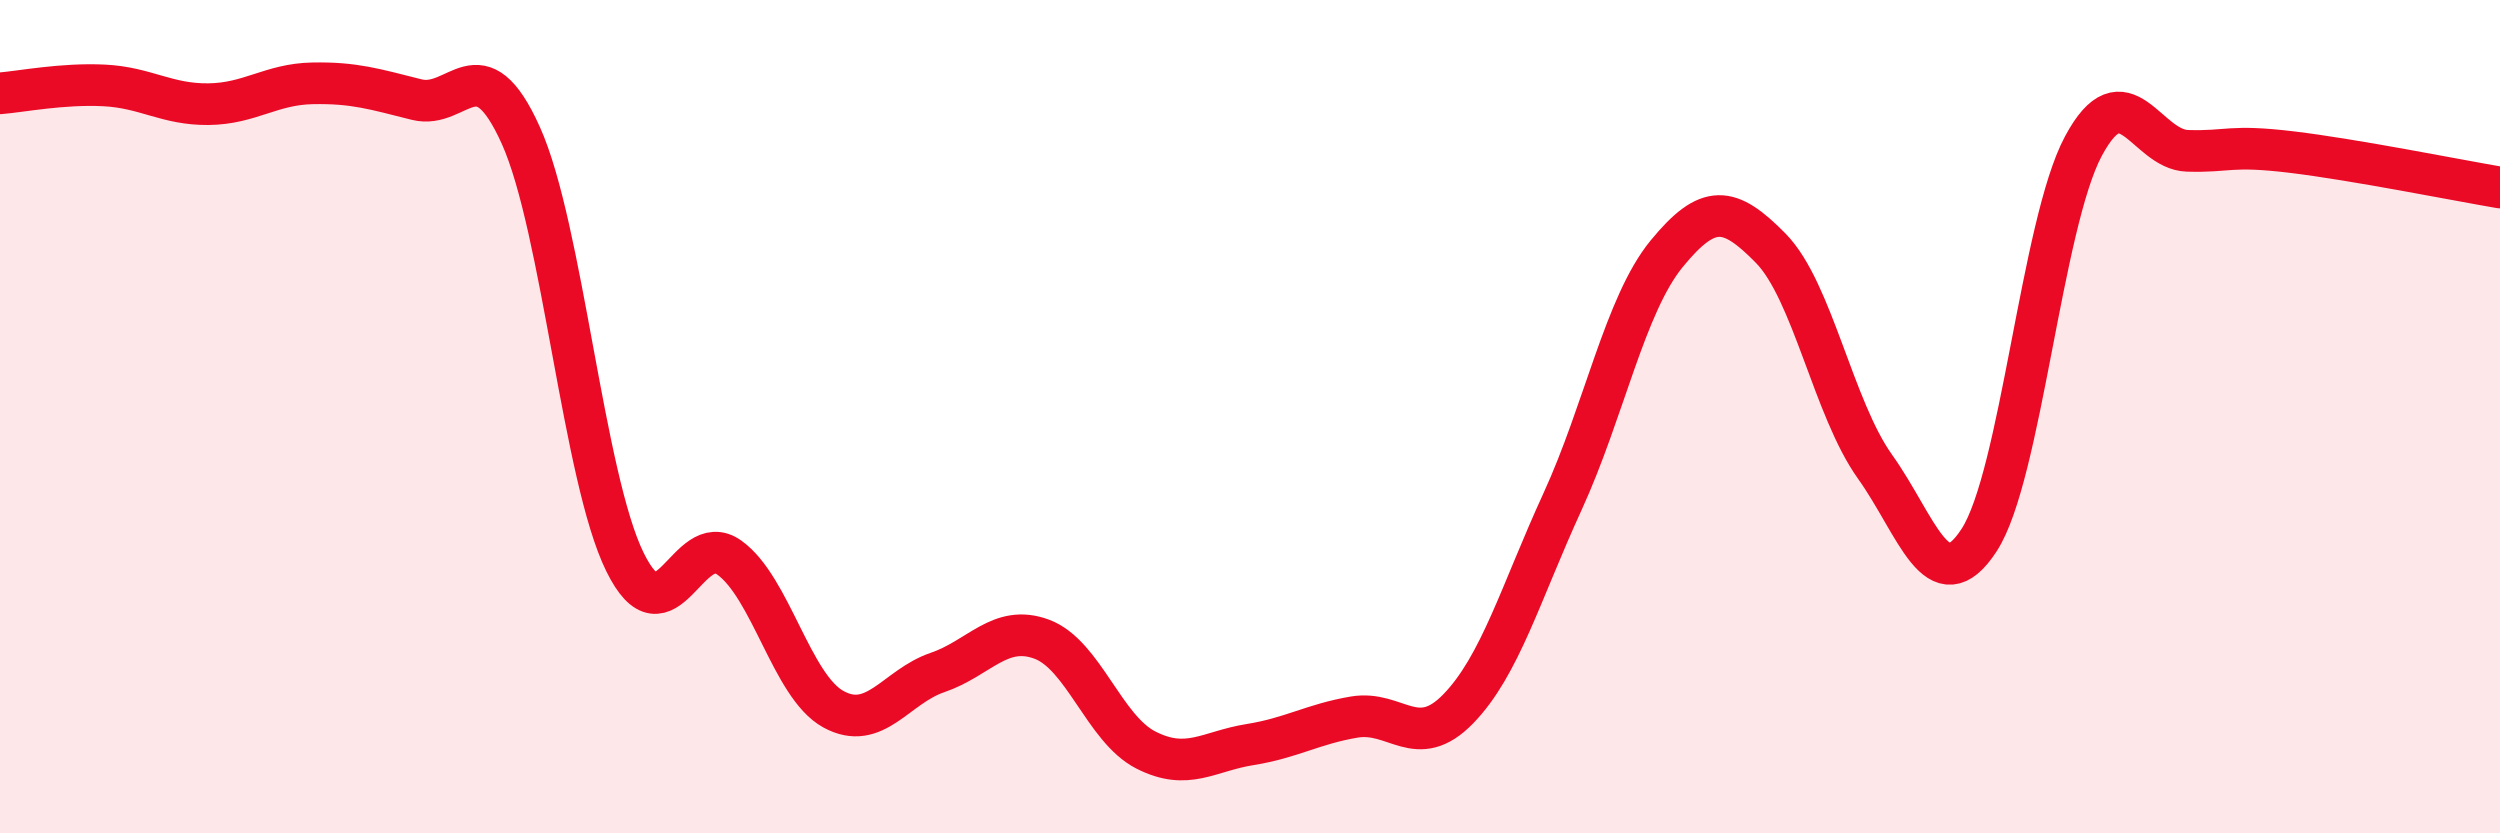 
    <svg width="60" height="20" viewBox="0 0 60 20" xmlns="http://www.w3.org/2000/svg">
      <path
        d="M 0,2.24 C 0.5,2.2 1.5,2 2.5,2.05 C 3.5,2.1 4,2.51 5,2.5 C 6,2.49 6.5,2.02 7.5,2 C 8.5,1.98 9,2.14 10,2.39 C 11,2.64 11.5,1.03 12.5,3.25 C 13.5,5.47 14,11.46 15,13.49 C 16,15.52 16.5,12.67 17.5,13.38 C 18.5,14.09 19,16.47 20,17.02 C 21,17.57 21.5,16.48 22.5,16.14 C 23.5,15.8 24,14.97 25,15.34 C 26,15.71 26.5,17.49 27.5,18 C 28.5,18.51 29,18.03 30,17.87 C 31,17.71 31.5,17.38 32.5,17.21 C 33.5,17.04 34,18.04 35,17.01 C 36,15.98 36.5,14.22 37.5,12.04 C 38.5,9.86 39,7.31 40,6.09 C 41,4.87 41.5,4.94 42.5,5.96 C 43.5,6.98 44,9.8 45,11.2 C 46,12.6 46.5,14.5 47.5,12.96 C 48.5,11.42 49,5.38 50,3.51 C 51,1.64 51.5,3.59 52.5,3.62 C 53.5,3.65 53.5,3.47 55,3.65 C 56.5,3.83 59,4.33 60,4.5L60 20L0 20Z"
        fill="#EB0A25"
        opacity="0.1"
        stroke-linecap="round"
        stroke-linejoin="round"
      />
      <path
        d="M 0,2.24 C 0.5,2.2 1.5,2 2.5,2.05 C 3.5,2.1 4,2.51 5,2.5 C 6,2.49 6.5,2.02 7.5,2 C 8.5,1.98 9,2.14 10,2.39 C 11,2.64 11.5,1.03 12.5,3.25 C 13.5,5.47 14,11.46 15,13.49 C 16,15.52 16.5,12.67 17.5,13.38 C 18.5,14.09 19,16.47 20,17.02 C 21,17.57 21.5,16.48 22.5,16.14 C 23.5,15.8 24,14.97 25,15.34 C 26,15.71 26.5,17.49 27.5,18 C 28.5,18.51 29,18.03 30,17.87 C 31,17.71 31.5,17.38 32.5,17.21 C 33.5,17.04 34,18.04 35,17.01 C 36,15.98 36.5,14.22 37.5,12.04 C 38.5,9.86 39,7.31 40,6.09 C 41,4.87 41.5,4.94 42.5,5.96 C 43.5,6.98 44,9.8 45,11.2 C 46,12.6 46.5,14.5 47.5,12.96 C 48.5,11.42 49,5.38 50,3.51 C 51,1.64 51.5,3.59 52.5,3.62 C 53.5,3.65 53.5,3.47 55,3.65 C 56.5,3.83 59,4.33 60,4.5"
        stroke="#EB0A25"
        stroke-width="1"
        fill="none"
        stroke-linecap="round"
        stroke-linejoin="round"
      />
    </svg>
  